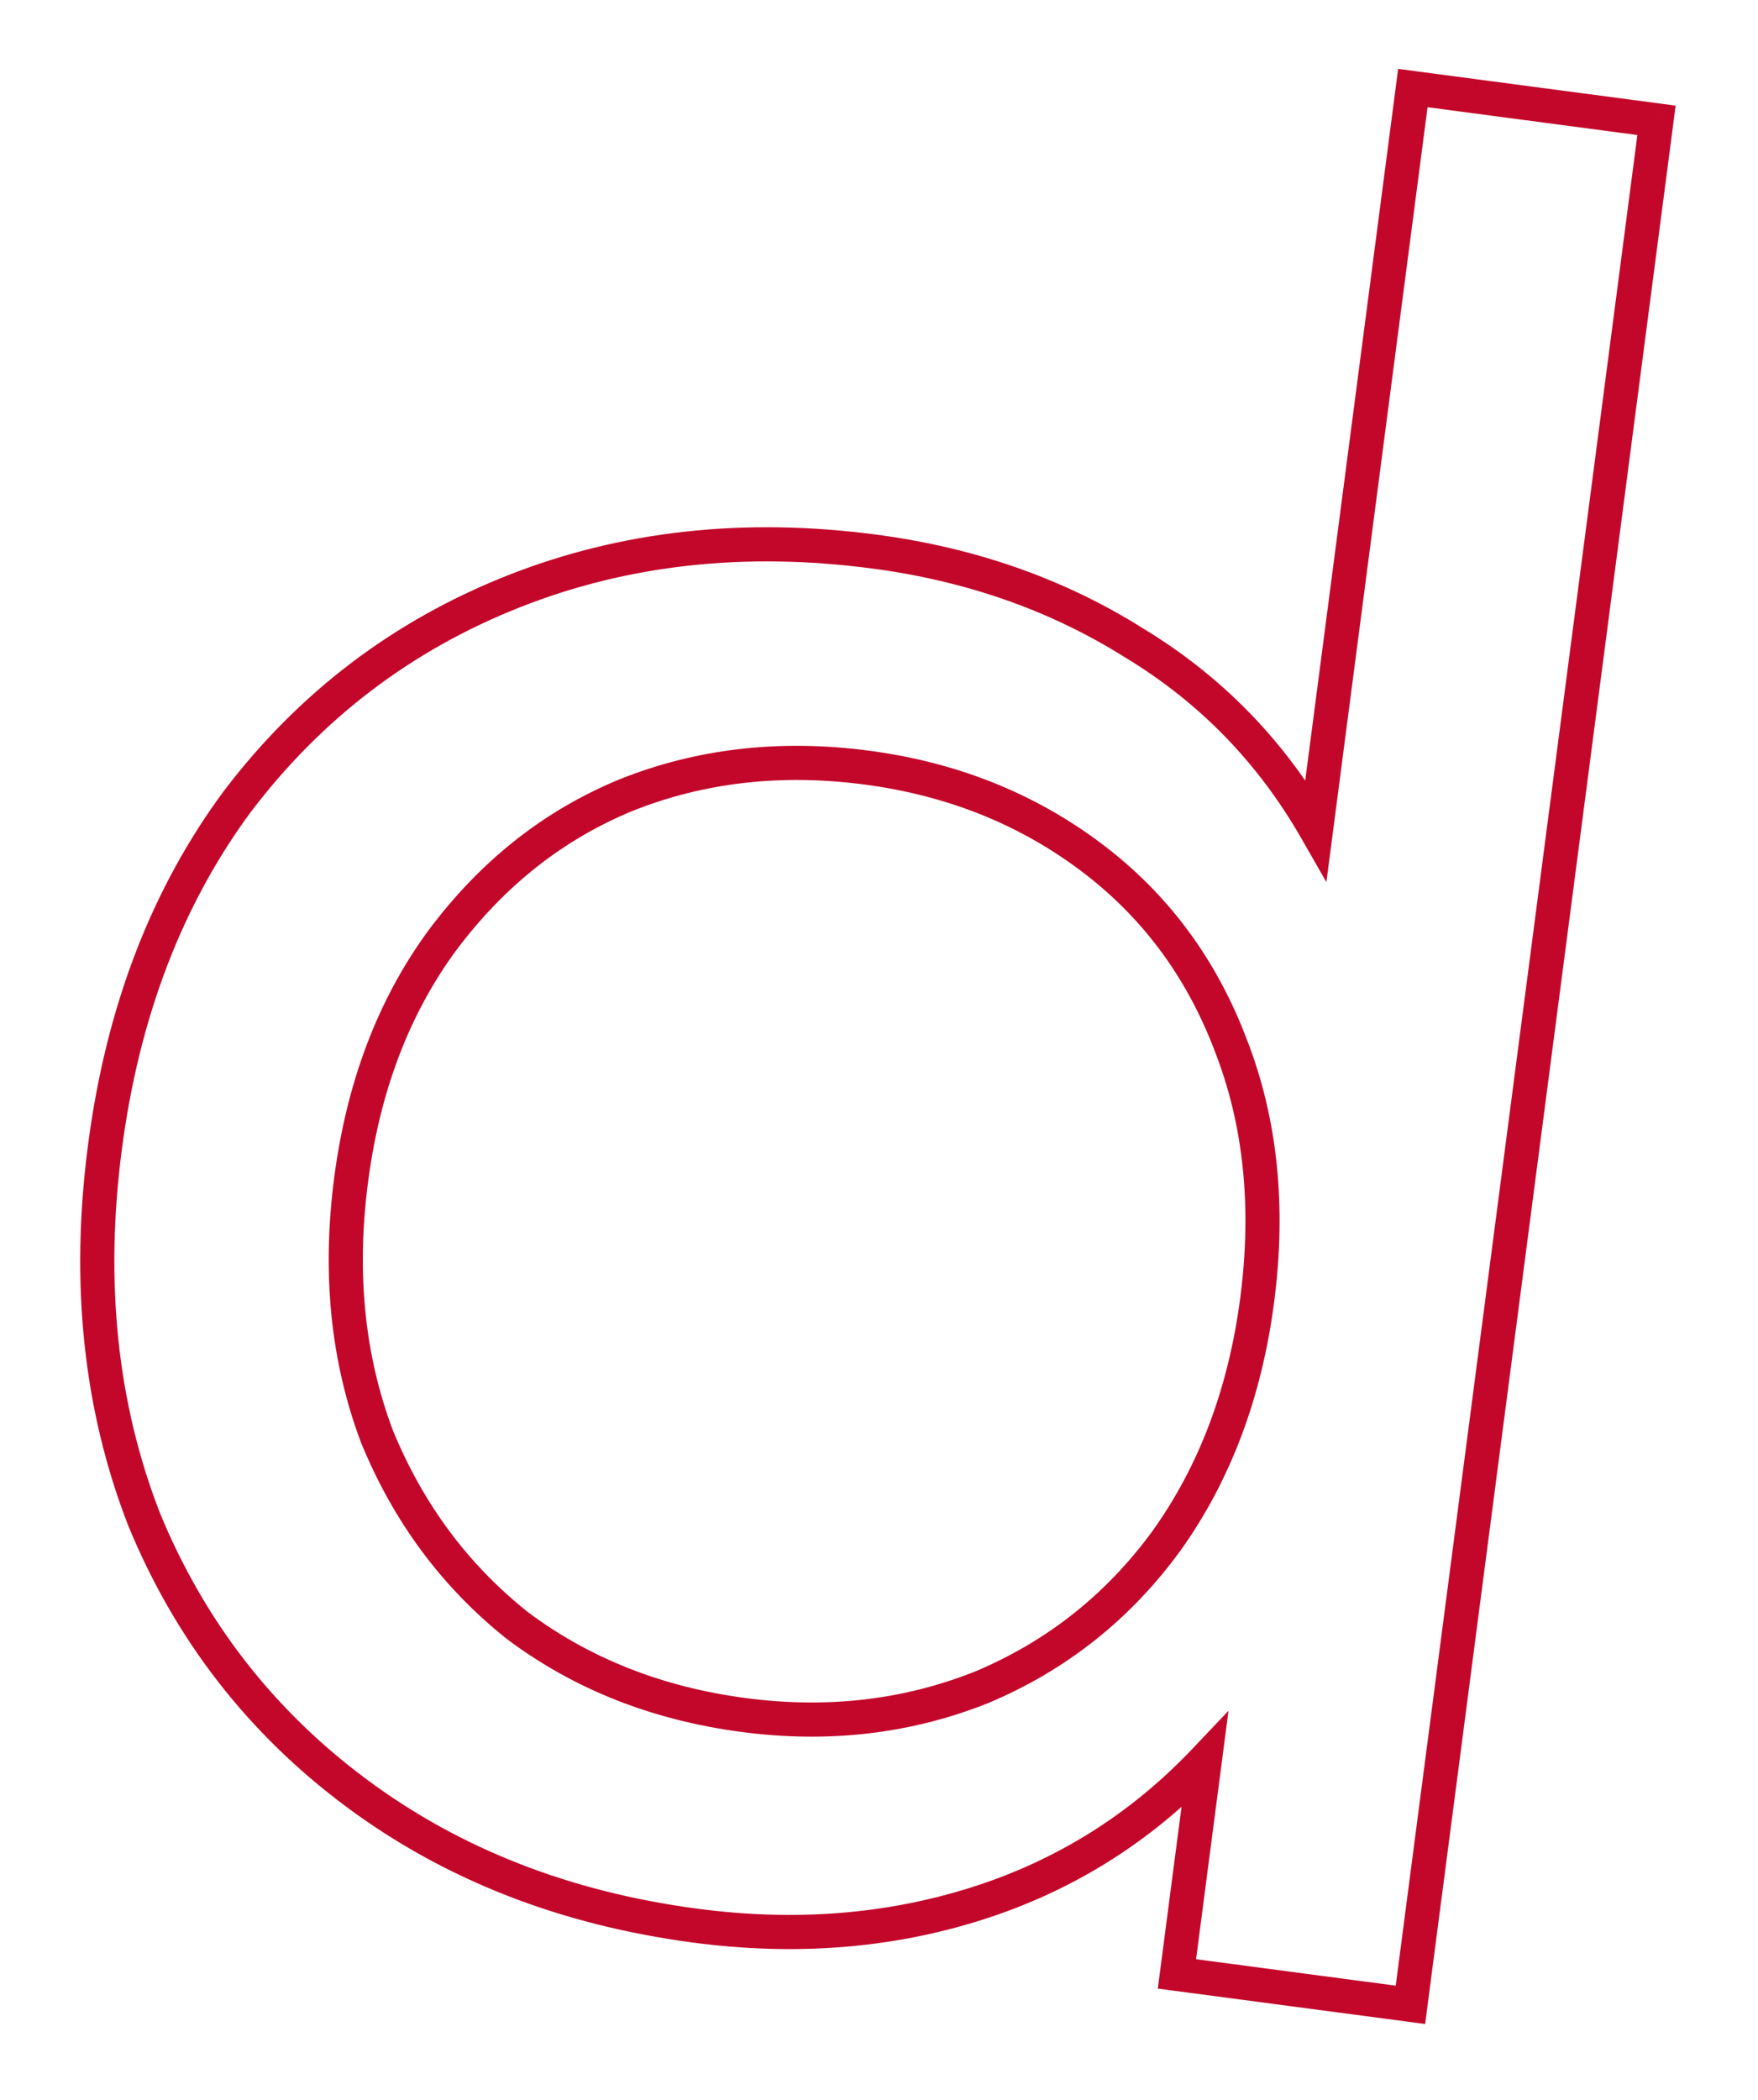<svg width="103" height="123" viewBox="0 0 103 123" fill="none" xmlns="http://www.w3.org/2000/svg">
<g filter="url(#filter0_d)">
<path d="M97.054 3.046L98.045 3.177L98.174 2.186L97.183 2.054L97.054 3.046ZM82.636 113.408L82.507 114.4L83.498 114.531L83.627 113.539L82.636 113.408ZM68.955 111.598L67.964 111.467L67.835 112.458L68.826 112.589L68.955 111.598ZM70.588 99.104L71.579 99.235L71.977 96.186L69.862 98.415L70.588 99.104ZM57.241 107.475L57.545 108.429L57.241 107.475ZM20.873 100.998L20.278 101.801L20.278 101.801L20.873 100.998ZM8.444 84.979L7.512 85.341L7.516 85.35L7.519 85.359L8.444 84.979ZM13.943 42.887L13.147 42.28L13.14 42.29L13.943 42.887ZM30.064 30.646L29.695 29.716L29.695 29.716L30.064 30.646ZM66.432 33.643L65.901 34.49L65.909 34.495L65.916 34.499L66.432 33.643ZM77.104 44.588L76.237 45.084L77.712 47.657L78.096 44.719L77.104 44.588ZM82.778 1.157L82.908 0.165L81.916 0.034L81.787 1.026L82.778 1.157ZM57.535 94.804L57.907 95.733L57.915 95.73L57.924 95.726L57.535 94.804ZM68.334 86.247L69.141 86.839L69.147 86.831L68.334 86.247ZM72.123 57.244L71.188 57.596L71.191 57.605L72.123 57.244ZM63.888 46.168L63.29 46.968L63.29 46.968L63.888 46.168ZM36.676 42.566L36.303 41.638L36.294 41.642L36.676 42.566ZM25.876 51.124L25.074 50.526L25.069 50.532L25.876 51.124ZM22.087 80.127L21.152 80.479L21.157 80.492L21.162 80.505L22.087 80.127ZM30.322 91.203L29.701 91.986L29.712 91.995L29.724 92.004L30.322 91.203ZM96.062 2.915L81.645 113.277L83.627 113.539L98.045 3.177L96.062 2.915ZM82.766 112.417L69.085 110.606L68.826 112.589L82.507 114.4L82.766 112.417ZM69.947 111.729L71.579 99.235L69.596 98.973L67.964 111.467L69.947 111.729ZM69.862 98.415C66.235 102.236 61.931 104.936 56.937 106.522L57.545 108.429C62.862 106.74 67.456 103.858 71.313 99.793L69.862 98.415ZM56.937 106.522C51.933 108.111 46.58 108.536 40.863 107.779L40.604 109.763C46.586 110.554 52.237 110.115 57.545 108.429L56.937 106.522ZM40.863 107.779C33.381 106.789 26.925 104.256 21.469 100.196L20.278 101.801C26.035 106.084 32.82 108.732 40.604 109.763L40.863 107.779ZM21.469 100.196C16.009 96.134 11.979 90.941 9.368 84.6L7.519 85.359C10.268 92.034 14.524 97.52 20.278 101.801L21.469 100.196ZM9.375 84.618C6.876 78.2 6.121 71.109 7.138 63.321L5.156 63.059C4.1 71.136 4.876 78.571 7.512 85.341L9.375 84.618ZM7.138 63.321C8.156 55.532 10.7 48.931 14.745 43.484L13.14 42.29C8.863 48.048 6.211 54.982 5.156 63.059L7.138 63.321ZM14.738 43.494C18.889 38.048 24.116 34.08 30.433 31.576L29.695 29.716C23.037 32.355 17.516 36.547 13.147 42.28L14.738 43.494ZM30.433 31.576C36.747 29.074 43.634 28.306 51.116 29.296L51.375 27.313C43.591 26.283 36.356 27.076 29.695 29.716L30.433 31.576ZM51.116 29.296C56.636 30.027 61.559 31.761 65.901 34.49L66.963 32.796C62.358 29.903 57.157 28.078 51.375 27.313L51.116 29.296ZM65.916 34.499C70.256 37.122 73.693 40.646 76.237 45.084L77.971 44.091C75.259 39.36 71.582 35.588 66.948 32.787L65.916 34.499ZM78.096 44.719L83.769 1.288L81.787 1.026L76.113 44.457L78.096 44.719ZM82.648 2.148L96.924 4.038L97.183 2.054L82.908 0.165L82.648 2.148ZM43.426 97.426C48.542 98.103 53.375 97.544 57.907 95.733L57.163 93.875C52.969 95.551 48.483 96.078 43.685 95.443L43.426 97.426ZM57.924 95.726C62.467 93.814 66.211 90.846 69.141 86.839L67.527 85.656C64.808 89.374 61.353 92.111 57.146 93.882L57.924 95.726ZM69.147 86.831C72.092 82.719 73.919 77.851 74.65 72.255L72.667 71.993C71.973 77.304 70.251 81.852 67.521 85.664L69.147 86.831ZM74.65 72.255C75.381 66.66 74.86 61.527 73.055 56.883L71.191 57.605C72.858 61.893 73.361 66.68 72.667 71.993L74.65 72.255ZM73.058 56.892C71.27 52.155 68.412 48.304 64.486 45.367L63.29 46.968C66.898 49.668 69.529 53.202 71.188 57.596L73.058 56.892ZM64.486 45.367C60.574 42.439 56.048 40.641 50.933 39.964L50.674 41.948C55.472 42.583 59.67 44.259 63.29 46.968L64.486 45.367ZM50.933 39.964C45.722 39.275 40.838 39.826 36.303 41.638L37.048 43.495C41.238 41.822 45.773 41.299 50.674 41.948L50.933 39.964ZM36.294 41.642C31.852 43.471 28.11 46.442 25.074 50.526L26.679 51.721C29.515 47.908 32.973 45.174 37.057 43.492L36.294 41.642ZM25.069 50.532C22.132 54.55 20.311 59.372 19.58 64.967L21.563 65.23C22.256 59.917 23.972 55.423 26.683 51.715L25.069 50.532ZM19.58 64.967C18.849 70.563 19.364 75.741 21.152 80.479L23.023 79.775C21.365 75.383 20.869 70.541 21.563 65.23L19.58 64.967ZM21.162 80.505C23.06 85.137 25.907 88.971 29.701 91.986L30.943 90.421C27.428 87.627 24.785 84.076 23.012 79.749L21.162 80.505ZM29.724 92.004C33.639 94.934 38.215 96.737 43.426 97.426L43.685 95.443C38.784 94.794 34.538 93.11 30.92 90.403L29.724 92.004Z" fill="#C3072A"/>
</g>
<defs>
<filter id="filter0_d" x="0.7" y="0.034" width="101.474" height="122.497" filterUnits="userSpaceOnUse" color-interpolation-filters="sRGB">
<feFlood flood-opacity="0" result="BackgroundImageFix"/>
<feColorMatrix in="SourceAlpha" type="matrix" values="0 0 0 0 0 0 0 0 0 0 0 0 0 0 0 0 0 0 127 0"/>
<feOffset dy="4"/>
<feGaussianBlur stdDeviation="2"/>
<feColorMatrix type="matrix" values="0 0 0 0 0 0 0 0 0 0 0 0 0 0 0 0 0 0 0.25 0"/>
<feBlend mode="normal" in2="BackgroundImageFix" result="effect1_dropShadow"/>
<feBlend mode="normal" in="SourceGraphic" in2="effect1_dropShadow" result="shape"/>
</filter>
</defs>
</svg>
